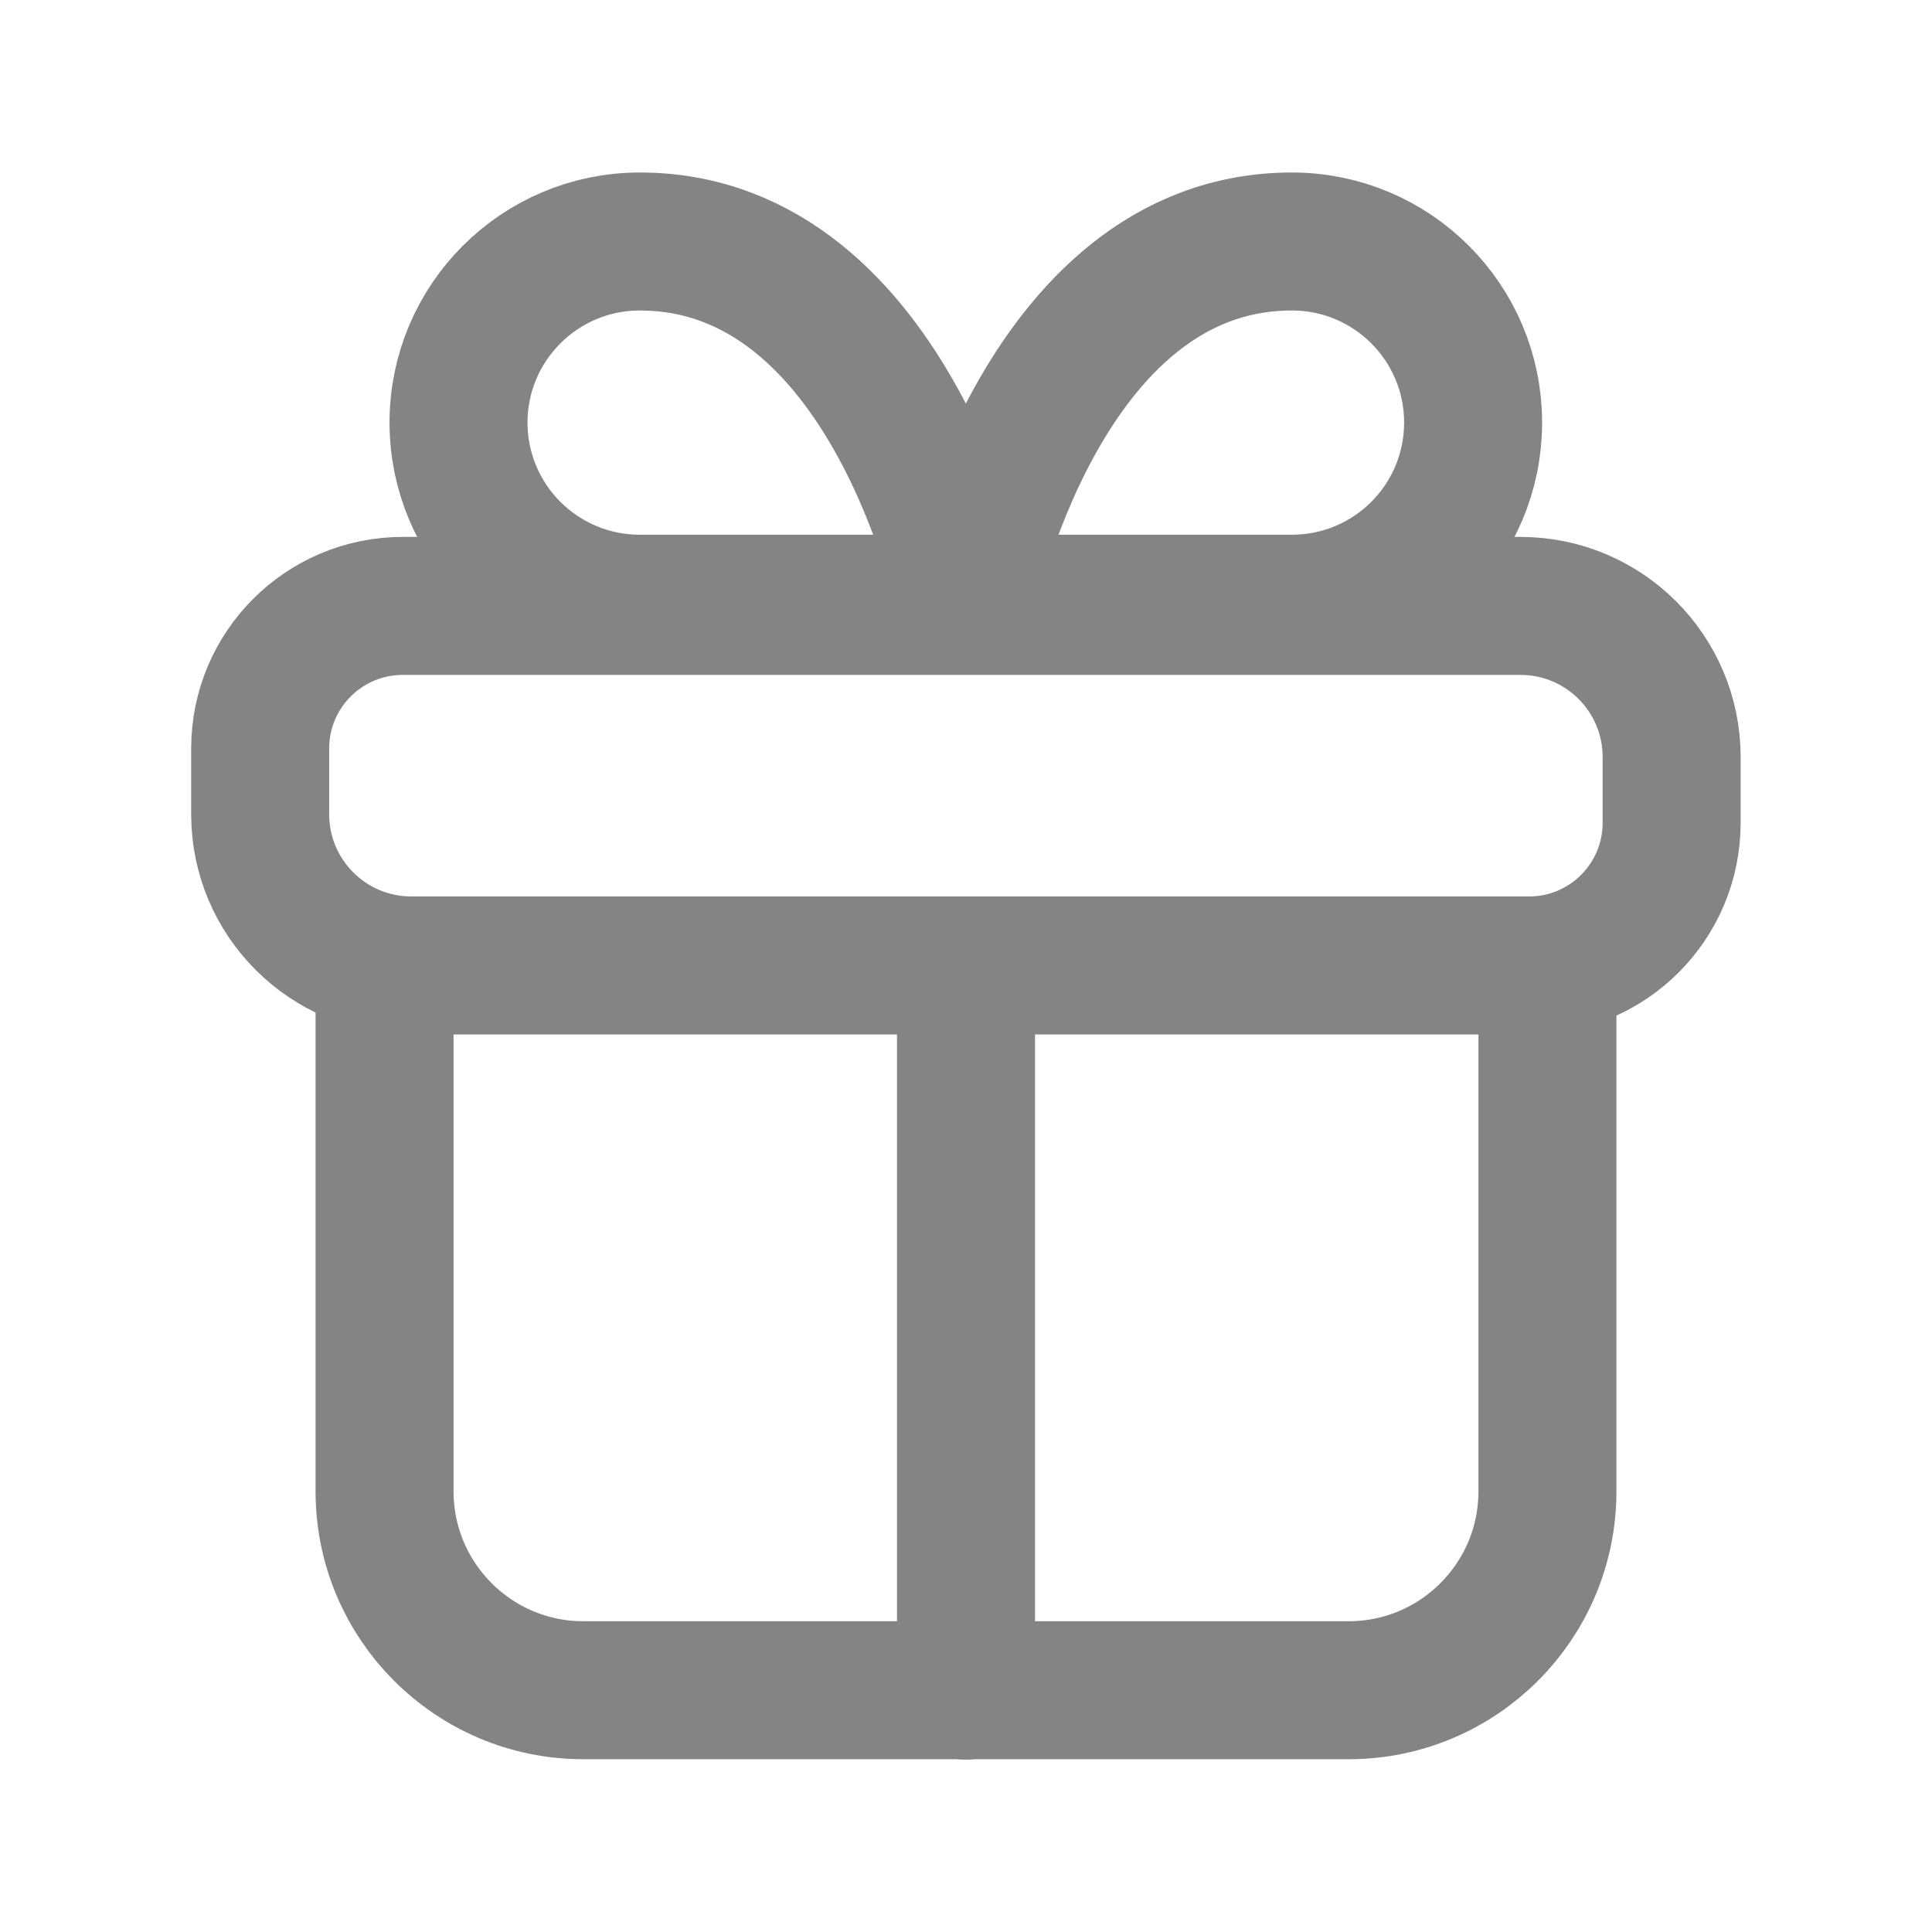 <svg width="21" height="21" viewBox="0 0 21 21" fill="none" xmlns="http://www.w3.org/2000/svg">
<path fill-rule="evenodd" clip-rule="evenodd" d="M10.497 6.562H6.954C5.866 6.562 4.984 5.681 4.984 4.593C4.984 3.507 5.866 2.625 6.954 2.625C9.709 2.625 10.497 6.562 10.497 6.562Z" stroke="#848484" stroke-width="1.5" stroke-linecap="round" stroke-linejoin="round"/>
<path fill-rule="evenodd" clip-rule="evenodd" d="M10.5 6.562H14.043C15.131 6.562 16.012 5.681 16.012 4.593C16.012 3.507 15.131 2.625 14.043 2.625C11.287 2.625 10.5 6.562 10.5 6.562Z" stroke="#848484" stroke-width="1.5" stroke-linecap="round" stroke-linejoin="round"/>
<path d="M4.378 6.586H16.527C17.435 6.586 18.17 7.322 18.17 8.229V8.943C18.17 9.8 17.476 10.494 16.62 10.494H4.471C3.564 10.494 2.828 9.758 2.828 8.851V8.135C2.828 7.28 3.522 6.586 4.378 6.586Z" stroke="#848484" stroke-width="1.5" stroke-linecap="round" stroke-linejoin="round"/>
<path d="M16.82 10.516V16.21C16.82 17.404 15.852 18.372 14.659 18.372H6.341C5.148 18.372 4.18 17.404 4.18 16.21V10.516" stroke="#848484" stroke-width="1.5" stroke-linecap="round" stroke-linejoin="round"/>
<path d="M10.5 18.376V10.586" stroke="#848484" stroke-width="1.5" stroke-linecap="round" stroke-linejoin="round"/>
</svg>
